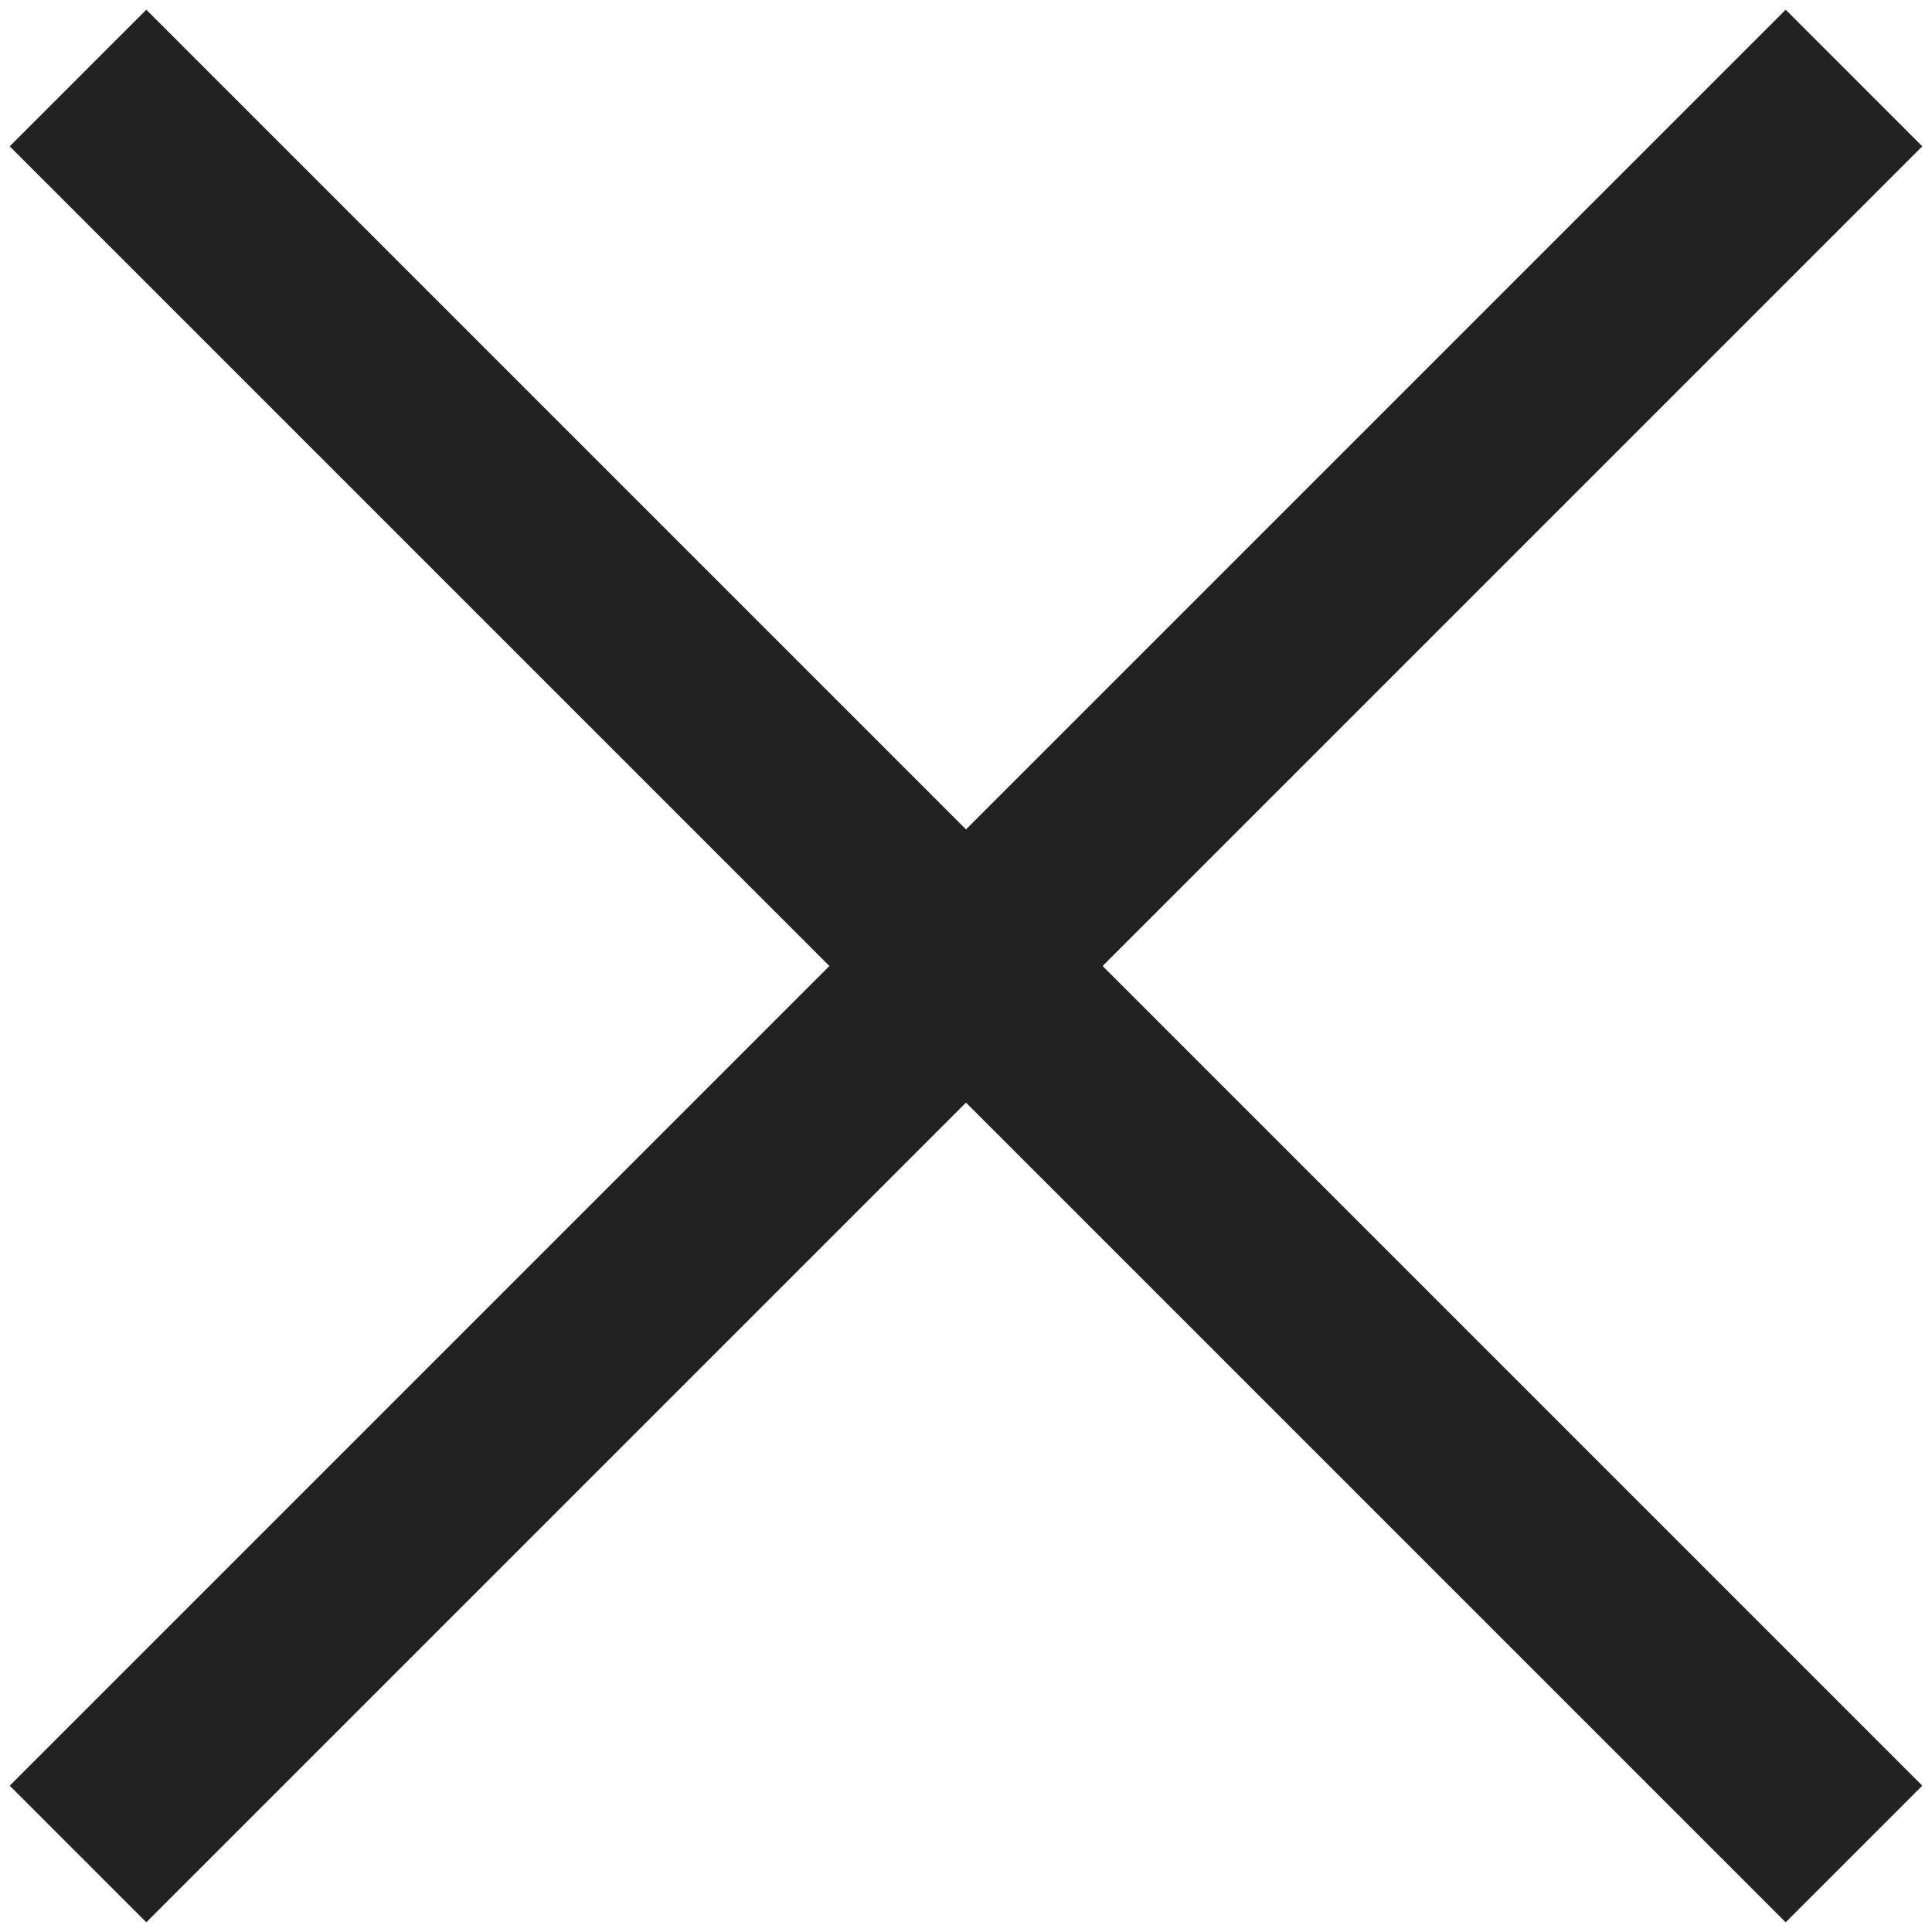 <svg xmlns="http://www.w3.org/2000/svg" width="20" height="20" viewBox="0 0 20 20">
    <g fill="none" fill-rule="evenodd">
        <g fill="#222">
            <g>
                <path d="M-3 9H23V11H-3z" transform="translate(-103 -175) translate(103 175) rotate(45 10 10)"/>
                <path d="M-3 9H23V11H-3z" transform="translate(-103 -175) translate(103 175) rotate(-45 10 10)"/>
            </g>
        </g>
    </g>
</svg>
